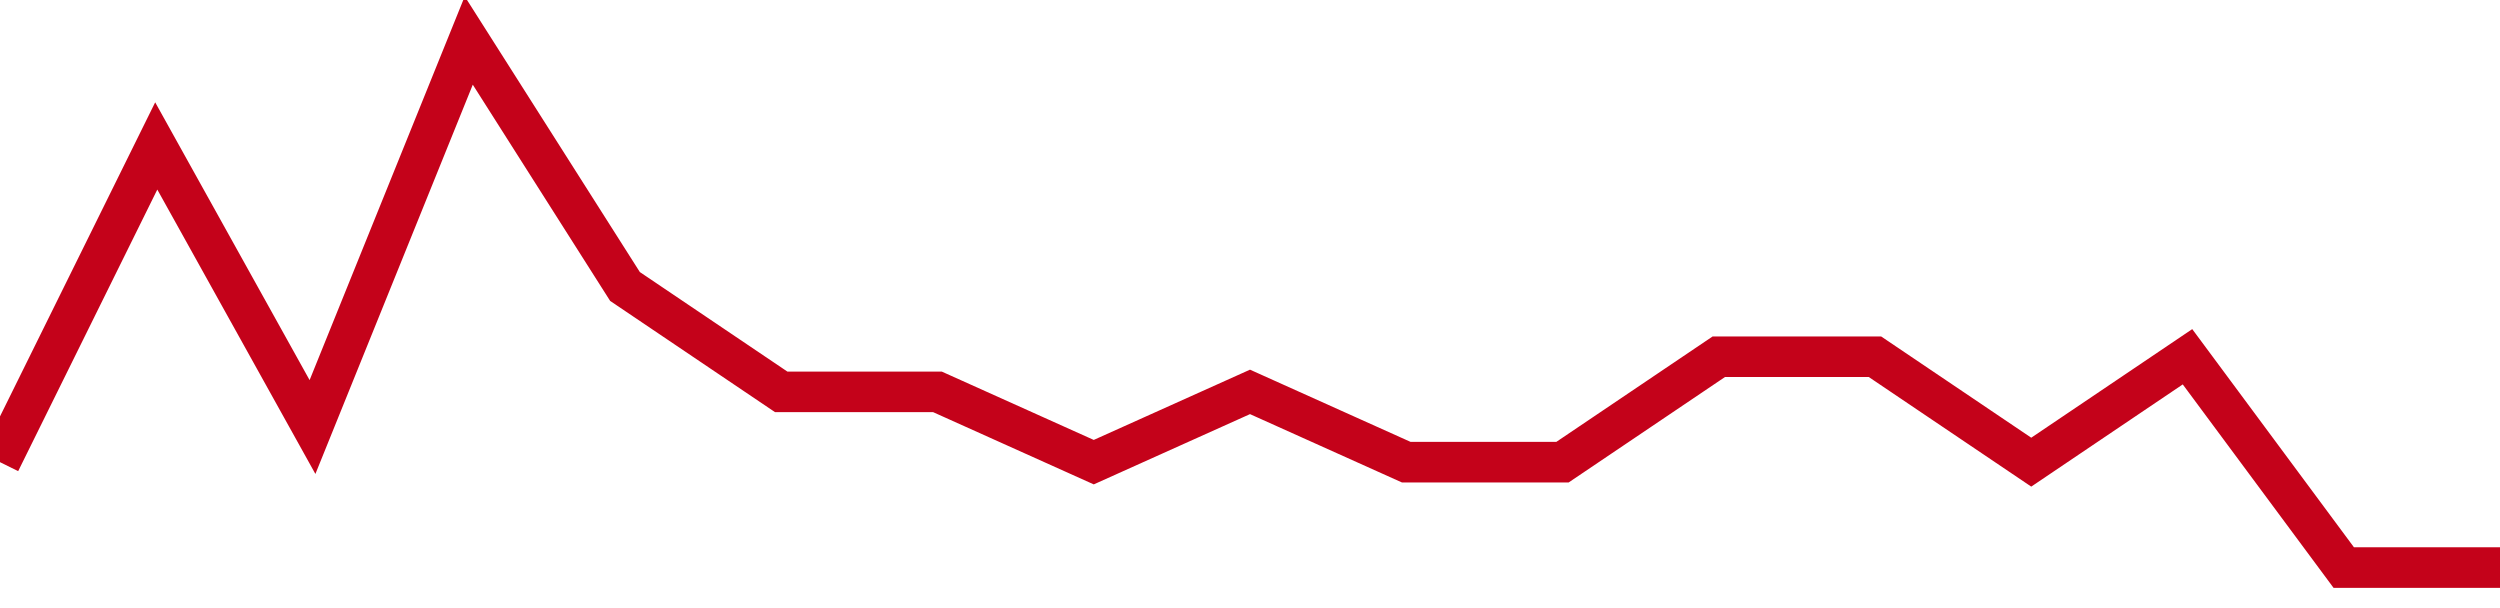 <!-- Generated with https://github.com/jxxe/sparkline/ --><svg viewBox="0 0 185 45" class="sparkline" xmlns="http://www.w3.org/2000/svg"><path class="sparkline--fill" d="M 0 34.2 L 0 34.2 L 11.562 10.8 L 23.125 31.6 L 34.688 3 L 46.25 21.2 L 57.812 29 L 69.375 29 L 80.938 34.2 L 92.5 29 L 104.062 34.2 L 115.625 34.2 L 127.188 26.4 L 138.75 26.4 L 150.312 34.2 L 161.875 26.4 L 173.438 42 L 185 42 V 45 L 0 45 Z" stroke="none" fill="none" ></path><path class="sparkline--line" d="M 0 34.2 L 0 34.2 L 11.562 10.8 L 23.125 31.6 L 34.688 3 L 46.25 21.2 L 57.812 29 L 69.375 29 L 80.938 34.2 L 92.5 29 L 104.062 34.2 L 115.625 34.2 L 127.188 26.4 L 138.75 26.4 L 150.312 34.2 L 161.875 26.4 L 173.438 42 L 185 42" fill="none" stroke-width="3" stroke="#C4021A" ></path></svg>